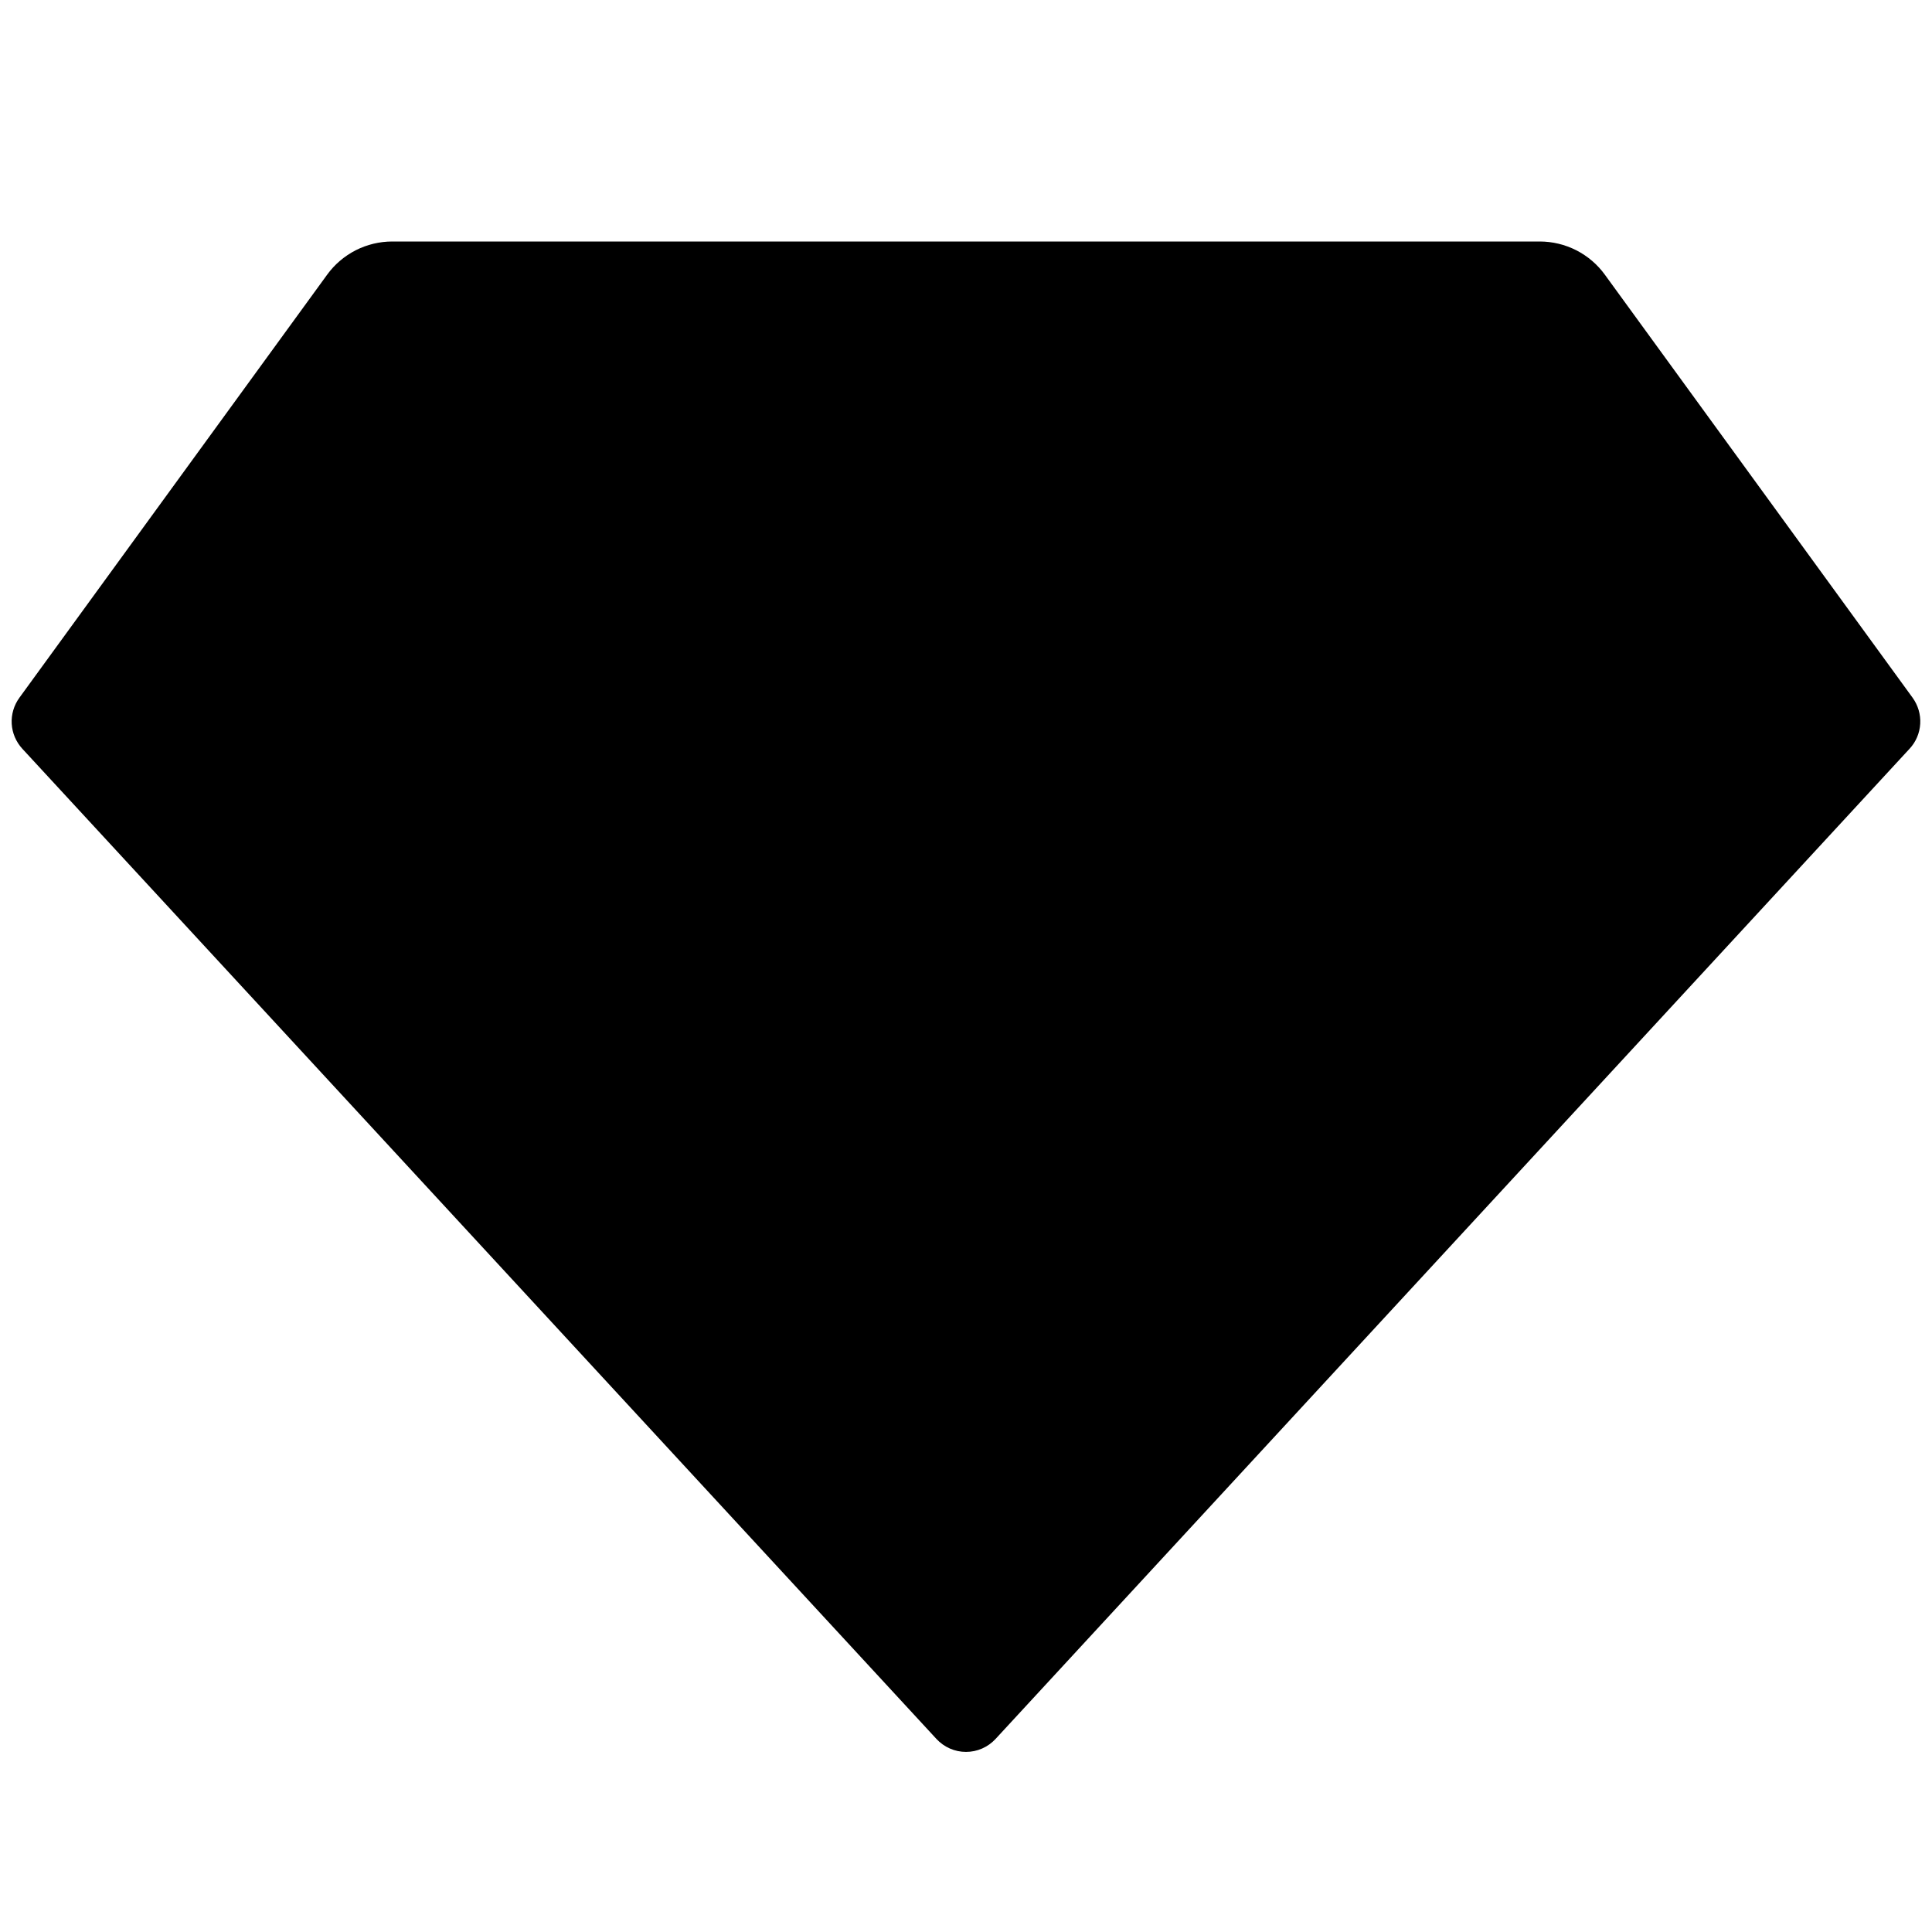 <svg width="32" height="32" viewBox="0 0 32 32" fill="none" xmlns="http://www.w3.org/2000/svg">
<g clip-path="url(#clip0_2843_66296)">
<path d="M6.497 4H25.503C25.713 4 25.92 4.05 26.108 4.145C26.295 4.241 26.458 4.379 26.581 4.549L31.679 11.557C31.769 11.682 31.814 11.834 31.805 11.988C31.796 12.142 31.734 12.288 31.629 12.401L16.489 28.803C16.427 28.87 16.351 28.924 16.267 28.961C16.183 28.998 16.092 29.017 16 29.017C15.908 29.017 15.817 28.998 15.733 28.961C15.649 28.924 15.573 28.87 15.511 28.803L0.371 12.403C0.266 12.289 0.203 12.143 0.194 11.989C0.185 11.835 0.23 11.682 0.321 11.557L5.419 4.549C5.542 4.379 5.705 4.241 5.892 4.145C6.079 4.05 6.287 4 6.497 4Z" fill="black"/>
</g>
<defs>
<clipPath id="clip0_2843_66296">
<rect width="32" height="32" fill="white"/>
</clipPath>
</defs>
</svg>
